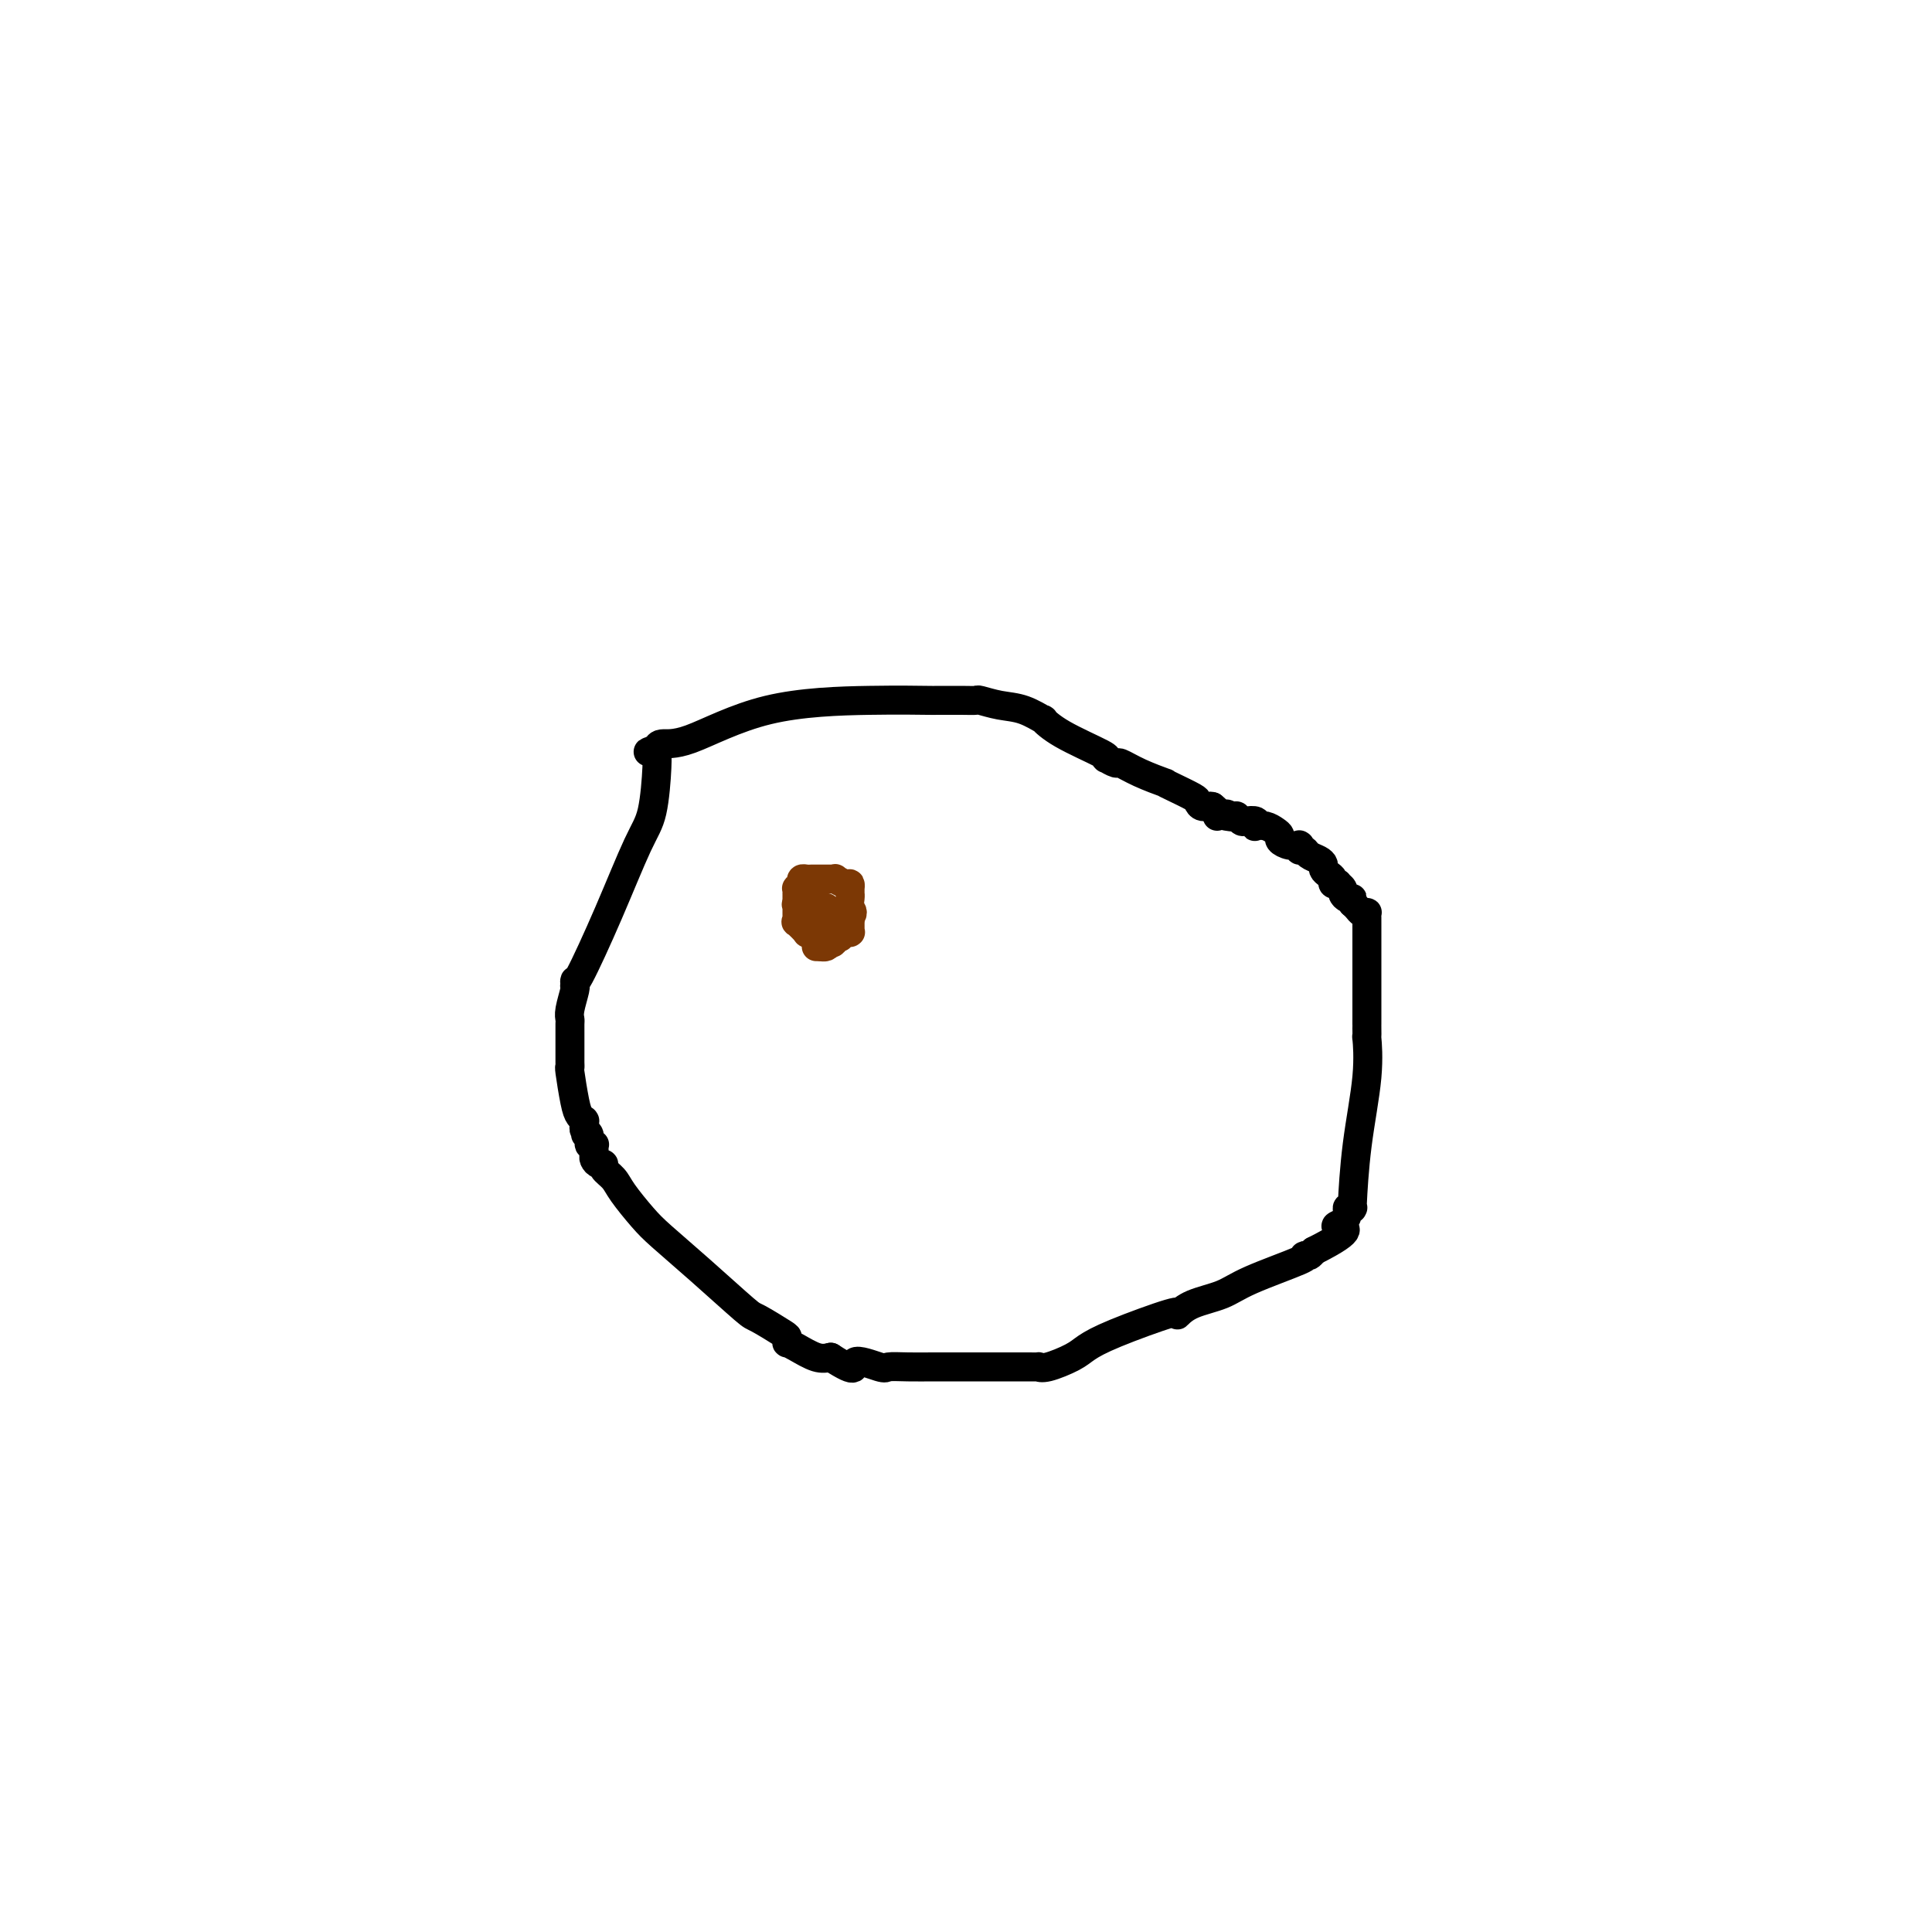 <svg viewBox='0 0 400 400' version='1.1' xmlns='http://www.w3.org/2000/svg' xmlns:xlink='http://www.w3.org/1999/xlink'><g fill='none' stroke='#000000' stroke-width='6' stroke-linecap='round' stroke-linejoin='round'><path d='M252,169c0.083,-0.333 0.167,-0.667 0,-1c-0.167,-0.333 -0.583,-0.667 -1,-1'/><path d='M251,167c-0.549,-0.258 -1.420,0.099 -2,0c-0.580,-0.099 -0.869,-0.652 -1,-1c-0.131,-0.348 -0.102,-0.491 -1,-1c-0.898,-0.509 -2.721,-1.384 -4,-2c-1.279,-0.616 -2.015,-0.973 -2,-1c0.015,-0.027 0.781,0.276 0,0c-0.781,-0.276 -3.109,-1.132 -5,-2c-1.891,-0.868 -3.345,-1.749 -4,-2c-0.655,-0.251 -0.512,0.128 -1,0c-0.488,-0.128 -1.607,-0.764 -2,-1c-0.393,-0.236 -0.061,-0.071 0,0c0.061,0.071 -0.149,0.049 0,0c0.149,-0.049 0.656,-0.125 -1,-1c-1.656,-0.875 -5.474,-2.549 -8,-4c-2.526,-1.451 -3.759,-2.680 -4,-3c-0.241,-0.320 0.512,0.268 0,0c-0.512,-0.268 -2.287,-1.392 -4,-2c-1.713,-0.608 -3.364,-0.699 -5,-1c-1.636,-0.301 -3.258,-0.813 -4,-1c-0.742,-0.187 -0.605,-0.051 -1,0c-0.395,0.051 -1.322,0.015 -3,0c-1.678,-0.015 -4.107,-0.010 -5,0c-0.893,0.010 -0.250,0.026 -2,0c-1.750,-0.026 -5.895,-0.094 -12,0c-6.105,0.094 -14.172,0.351 -21,2c-6.828,1.649 -12.418,4.691 -16,6c-3.582,1.309 -5.156,0.887 -6,1c-0.844,0.113 -0.958,0.762 -1,1c-0.042,0.238 -0.011,0.064 0,0c0.011,-0.064 0.003,-0.018 0,0c-0.003,0.018 -0.002,0.009 0,0'/><path d='M136,155c-3.558,1.255 -0.953,0.392 0,0c0.953,-0.392 0.253,-0.314 0,0c-0.253,0.314 -0.061,0.863 0,1c0.061,0.137 -0.011,-0.137 0,0c0.011,0.137 0.104,0.687 0,3c-0.104,2.313 -0.406,6.391 -1,9c-0.594,2.609 -1.480,3.750 -3,7c-1.520,3.250 -3.676,8.608 -6,14c-2.324,5.392 -4.818,10.818 -6,13c-1.182,2.182 -1.053,1.120 -1,1c0.053,-0.120 0.028,0.703 0,1c-0.028,0.297 -0.060,0.067 0,0c0.060,-0.067 0.212,0.028 0,1c-0.212,0.972 -0.789,2.819 -1,4c-0.211,1.181 -0.057,1.694 0,2c0.057,0.306 0.015,0.405 0,1c-0.015,0.595 -0.004,1.687 0,2c0.004,0.313 0.001,-0.151 0,0c-0.001,0.151 -0.000,0.919 0,1c0.000,0.081 0.000,-0.524 0,0c-0.000,0.524 -0.001,2.177 0,3c0.001,0.823 0.003,0.815 0,1c-0.003,0.185 -0.012,0.564 0,1c0.012,0.436 0.046,0.930 0,1c-0.046,0.070 -0.170,-0.282 0,1c0.170,1.282 0.634,4.199 1,6c0.366,1.801 0.634,2.485 1,3c0.366,0.515 0.830,0.860 1,1c0.170,0.140 0.046,0.076 0,0c-0.046,-0.076 -0.013,-0.165 0,0c0.013,0.165 0.007,0.582 0,1'/><path d='M121,233c0.464,3.713 0.125,0.994 0,0c-0.125,-0.994 -0.034,-0.263 0,0c0.034,0.263 0.013,0.058 0,0c-0.013,-0.058 -0.019,0.030 0,0c0.019,-0.030 0.061,-0.180 0,0c-0.061,0.180 -0.227,0.689 0,1c0.227,0.311 0.845,0.422 1,1c0.155,0.578 -0.155,1.622 0,2c0.155,0.378 0.774,0.090 1,0c0.226,-0.090 0.060,0.017 0,0c-0.060,-0.017 -0.013,-0.158 0,0c0.013,0.158 -0.006,0.616 0,1c0.006,0.384 0.038,0.694 0,1c-0.038,0.306 -0.147,0.610 0,1c0.147,0.390 0.551,0.868 1,1c0.449,0.132 0.942,-0.082 1,0c0.058,0.082 -0.319,0.459 0,1c0.319,0.541 1.333,1.246 2,2c0.667,0.754 0.988,1.558 2,3c1.012,1.442 2.715,3.522 4,5c1.285,1.478 2.152,2.354 4,4c1.848,1.646 4.677,4.062 8,7c3.323,2.938 7.139,6.399 9,8c1.861,1.601 1.765,1.343 3,2c1.235,0.657 3.799,2.230 5,3c1.201,0.770 1.038,0.735 1,1c-0.038,0.265 0.048,0.828 0,1c-0.048,0.172 -0.229,-0.047 0,0c0.229,0.047 0.869,0.359 2,1c1.131,0.641 2.752,1.612 4,2c1.248,0.388 2.124,0.194 3,0'/><path d='M172,281c6.264,4.033 4.424,1.617 5,1c0.576,-0.617 3.566,0.567 5,1c1.434,0.433 1.310,0.116 2,0c0.690,-0.116 2.193,-0.031 4,0c1.807,0.031 3.919,0.008 5,0c1.081,-0.008 1.130,-0.002 2,0c0.870,0.002 2.561,0.001 3,0c0.439,-0.001 -0.376,-0.000 0,0c0.376,0.000 1.942,0.000 3,0c1.058,-0.000 1.610,-0.000 2,0c0.390,0.000 0.620,0.000 1,0c0.380,-0.000 0.910,-0.000 2,0c1.090,0.000 2.740,0.002 4,0c1.260,-0.002 2.130,-0.007 3,0c0.870,0.007 1.740,0.024 2,0c0.260,-0.024 -0.090,-0.091 0,0c0.090,0.091 0.620,0.339 2,0c1.380,-0.339 3.610,-1.264 5,-2c1.390,-0.736 1.940,-1.281 3,-2c1.060,-0.719 2.630,-1.610 6,-3c3.370,-1.390 8.540,-3.278 11,-4c2.460,-0.722 2.209,-0.278 2,0c-0.209,0.278 -0.377,0.390 0,0c0.377,-0.390 1.299,-1.281 3,-2c1.701,-0.719 4.182,-1.265 6,-2c1.818,-0.735 2.973,-1.660 6,-3c3.027,-1.340 7.924,-3.094 10,-4c2.076,-0.906 1.330,-0.965 1,-1c-0.330,-0.035 -0.243,-0.048 0,0c0.243,0.048 0.641,0.157 1,0c0.359,-0.157 0.680,-0.578 1,-1'/><path d='M272,259c9.598,-4.813 6.092,-4.845 5,-5c-1.092,-0.155 0.229,-0.434 1,-1c0.771,-0.566 0.991,-1.421 1,-2c0.009,-0.579 -0.194,-0.882 0,-1c0.194,-0.118 0.786,-0.051 1,0c0.214,0.051 0.051,0.085 0,0c-0.051,-0.085 0.011,-0.291 0,0c-0.011,0.291 -0.094,1.079 0,-1c0.094,-2.079 0.365,-7.024 1,-12c0.635,-4.976 1.634,-9.983 2,-14c0.366,-4.017 0.098,-7.043 0,-8c-0.098,-0.957 -0.026,0.154 0,0c0.026,-0.154 0.007,-1.573 0,-2c-0.007,-0.427 -0.002,0.139 0,0c0.002,-0.139 0.001,-0.982 0,-1c-0.001,-0.018 -0.000,0.790 0,-2c0.000,-2.790 0.000,-9.179 0,-12c-0.000,-2.821 -0.000,-2.076 0,-2c0.000,0.076 0.000,-0.519 0,-1c-0.000,-0.481 0.000,-0.850 0,-1c-0.000,-0.150 -0.000,-0.082 0,0c0.000,0.082 0.000,0.177 0,0c-0.000,-0.177 -0.000,-0.625 0,-1c0.000,-0.375 0.001,-0.675 0,-1c-0.001,-0.325 -0.003,-0.675 0,-1c0.003,-0.325 0.012,-0.626 0,-1c-0.012,-0.374 -0.045,-0.821 0,-1c0.045,-0.179 0.167,-0.089 0,0c-0.167,0.089 -0.622,0.178 -1,0c-0.378,-0.178 -0.679,-0.622 -1,-1c-0.321,-0.378 -0.660,-0.689 -1,-1'/><path d='M280,187c-0.421,-0.549 0.027,-0.921 0,-1c-0.027,-0.079 -0.528,0.136 -1,0c-0.472,-0.136 -0.915,-0.624 -1,-1c-0.085,-0.376 0.188,-0.640 0,-1c-0.188,-0.360 -0.838,-0.818 -1,-1c-0.162,-0.182 0.163,-0.090 0,0c-0.163,0.090 -0.814,0.179 -1,0c-0.186,-0.179 0.092,-0.625 0,-1c-0.092,-0.375 -0.553,-0.677 -1,-1c-0.447,-0.323 -0.879,-0.665 -1,-1c-0.121,-0.335 0.069,-0.663 0,-1c-0.069,-0.337 -0.397,-0.683 -1,-1c-0.603,-0.317 -1.483,-0.607 -2,-1c-0.517,-0.393 -0.673,-0.890 -1,-1c-0.327,-0.110 -0.825,0.168 -1,0c-0.175,-0.168 -0.026,-0.780 0,-1c0.026,-0.220 -0.069,-0.048 0,0c0.069,0.048 0.303,-0.028 0,0c-0.303,0.028 -1.145,0.162 -2,0c-0.855,-0.162 -1.725,-0.618 -2,-1c-0.275,-0.382 0.045,-0.690 0,-1c-0.045,-0.310 -0.455,-0.623 -1,-1c-0.545,-0.377 -1.225,-0.819 -2,-1c-0.775,-0.181 -1.646,-0.100 -2,0c-0.354,0.100 -0.190,0.219 0,0c0.190,-0.219 0.405,-0.777 0,-1c-0.405,-0.223 -1.432,-0.112 -2,0c-0.568,0.112 -0.678,0.226 -1,0c-0.322,-0.226 -0.856,-0.792 -1,-1c-0.144,-0.208 0.102,-0.060 0,0c-0.102,0.060 -0.551,0.030 -1,0'/><path d='M255,169c-2.105,-0.928 -0.368,-0.249 0,0c0.368,0.249 -0.633,0.067 -1,0c-0.367,-0.067 -0.098,-0.018 0,0c0.098,0.018 0.026,0.005 0,0c-0.026,-0.005 -0.008,-0.001 0,0c0.008,0.001 0.004,0.001 0,0'/></g>
<g fill='none' stroke='#7C3805' stroke-width='6' stroke-linecap='round' stroke-linejoin='round'><path d='M169,196c0.000,0.000 1.000,0.000 1,0'/><path d='M170,196c0.156,0.000 0.045,0.001 0,0c-0.045,-0.001 -0.023,-0.003 0,0c0.023,0.003 0.047,0.011 0,0c-0.047,-0.011 -0.166,-0.040 0,0c0.166,0.040 0.618,0.151 1,0c0.382,-0.151 0.695,-0.562 1,-1c0.305,-0.438 0.604,-0.902 1,-1c0.396,-0.098 0.891,0.170 1,0c0.109,-0.170 -0.168,-0.778 0,-1c0.168,-0.222 0.781,-0.060 1,0c0.219,0.060 0.045,0.016 0,0c-0.045,-0.016 0.041,-0.004 0,0c-0.041,0.004 -0.207,0.001 0,0c0.207,-0.001 0.788,-0.000 1,0c0.212,0.000 0.057,0.000 0,0c-0.057,-0.000 -0.015,0.000 0,0c0.015,-0.000 0.004,-0.000 0,0c-0.004,0.000 -0.001,0.001 0,0c0.001,-0.001 0.000,-0.003 0,0c-0.000,0.003 -0.000,0.011 0,0c0.000,-0.011 0.000,-0.041 0,0c-0.000,0.041 -0.000,0.152 0,0c0.000,-0.152 0.000,-0.566 0,-1c-0.000,-0.434 -0.000,-0.886 0,-1c0.000,-0.114 0.000,0.110 0,0c-0.000,-0.110 -0.000,-0.555 0,-1'/><path d='M176,190c0.928,-1.277 0.249,-1.471 0,-2c-0.249,-0.529 -0.067,-1.395 0,-2c0.067,-0.605 0.018,-0.951 0,-1c-0.018,-0.049 -0.007,0.198 0,0c0.007,-0.198 0.008,-0.841 0,-1c-0.008,-0.159 -0.026,0.168 0,0c0.026,-0.168 0.094,-0.830 0,-1c-0.094,-0.170 -0.351,0.150 -1,0c-0.649,-0.150 -1.689,-0.772 -2,-1c-0.311,-0.228 0.109,-0.061 0,0c-0.109,0.061 -0.746,0.016 -1,0c-0.254,-0.016 -0.124,-0.004 0,0c0.124,0.004 0.243,0.001 0,0c-0.243,-0.001 -0.849,-0.000 -1,0c-0.151,0.000 0.153,0.000 0,0c-0.153,-0.000 -0.762,-0.000 -1,0c-0.238,0.000 -0.105,0.000 0,0c0.105,-0.000 0.182,-0.001 0,0c-0.182,0.001 -0.623,0.003 -1,0c-0.377,-0.003 -0.688,-0.011 -1,0c-0.312,0.011 -0.623,0.042 -1,0c-0.377,-0.042 -0.819,-0.156 -1,0c-0.181,0.156 -0.101,0.582 0,1c0.101,0.418 0.223,0.829 0,1c-0.223,0.171 -0.792,0.102 -1,0c-0.208,-0.102 -0.056,-0.238 0,0c0.056,0.238 0.015,0.851 0,1c-0.015,0.149 -0.004,-0.166 0,0c0.004,0.166 0.001,0.814 0,1c-0.001,0.186 -0.000,-0.090 0,0c0.000,0.090 0.000,0.545 0,1'/><path d='M165,187c-0.309,0.708 -0.083,-0.022 0,0c0.083,0.022 0.022,0.794 0,1c-0.022,0.206 -0.006,-0.156 0,0c0.006,0.156 0.002,0.831 0,1c-0.002,0.169 -0.003,-0.167 0,0c0.003,0.167 0.009,0.837 0,1c-0.009,0.163 -0.032,-0.181 0,0c0.032,0.181 0.118,0.885 0,1c-0.118,0.115 -0.439,-0.361 0,0c0.439,0.361 1.638,1.560 2,2c0.362,0.440 -0.113,0.122 0,0c0.113,-0.122 0.815,-0.047 1,0c0.185,0.047 -0.148,0.065 0,0c0.148,-0.065 0.775,-0.215 1,0c0.225,0.215 0.046,0.793 0,1c-0.046,0.207 0.039,0.041 0,0c-0.039,-0.041 -0.203,0.041 0,0c0.203,-0.041 0.772,-0.207 1,0c0.228,0.207 0.114,0.788 0,1c-0.114,0.212 -0.228,0.057 0,0c0.228,-0.057 0.797,-0.015 1,0c0.203,0.015 0.040,0.004 0,0c-0.040,-0.004 0.042,-0.001 0,0c-0.042,0.001 -0.207,0.000 0,0c0.207,-0.000 0.788,-0.000 1,0c0.212,0.000 0.057,0.000 0,0c-0.057,-0.000 -0.015,-0.000 0,0c0.015,0.000 0.004,0.000 0,0c-0.004,-0.000 -0.001,-0.000 0,0c0.001,0.000 0.000,0.000 0,0c-0.000,-0.000 -0.000,-0.000 0,0'/><path d='M172,195c1.083,0.832 0.290,-1.087 0,-2c-0.290,-0.913 -0.077,-0.818 0,-1c0.077,-0.182 0.016,-0.641 0,-1c-0.016,-0.359 0.011,-0.618 0,-1c-0.011,-0.382 -0.059,-0.887 0,-1c0.059,-0.113 0.227,0.167 0,0c-0.227,-0.167 -0.849,-0.781 -1,-1c-0.151,-0.219 0.170,-0.045 0,0c-0.170,0.045 -0.830,-0.041 -1,0c-0.170,0.041 0.152,0.207 0,0c-0.152,-0.207 -0.776,-0.788 -1,-1c-0.224,-0.212 -0.046,-0.057 0,0c0.046,0.057 -0.041,0.015 0,0c0.041,-0.015 0.208,-0.004 0,0c-0.208,0.004 -0.792,0.002 -1,0c-0.208,-0.002 -0.042,-0.004 0,0c0.042,0.004 -0.041,0.015 0,0c0.041,-0.015 0.207,-0.057 0,0c-0.207,0.057 -0.788,0.211 -1,0c-0.212,-0.211 -0.057,-0.789 0,-1c0.057,-0.211 0.015,-0.057 0,0c-0.015,0.057 -0.004,0.015 0,0c0.004,-0.015 0.001,-0.004 0,0c-0.001,0.004 -0.000,0.001 0,0c0.000,-0.001 0.000,-0.001 0,0'/></g>
</svg>